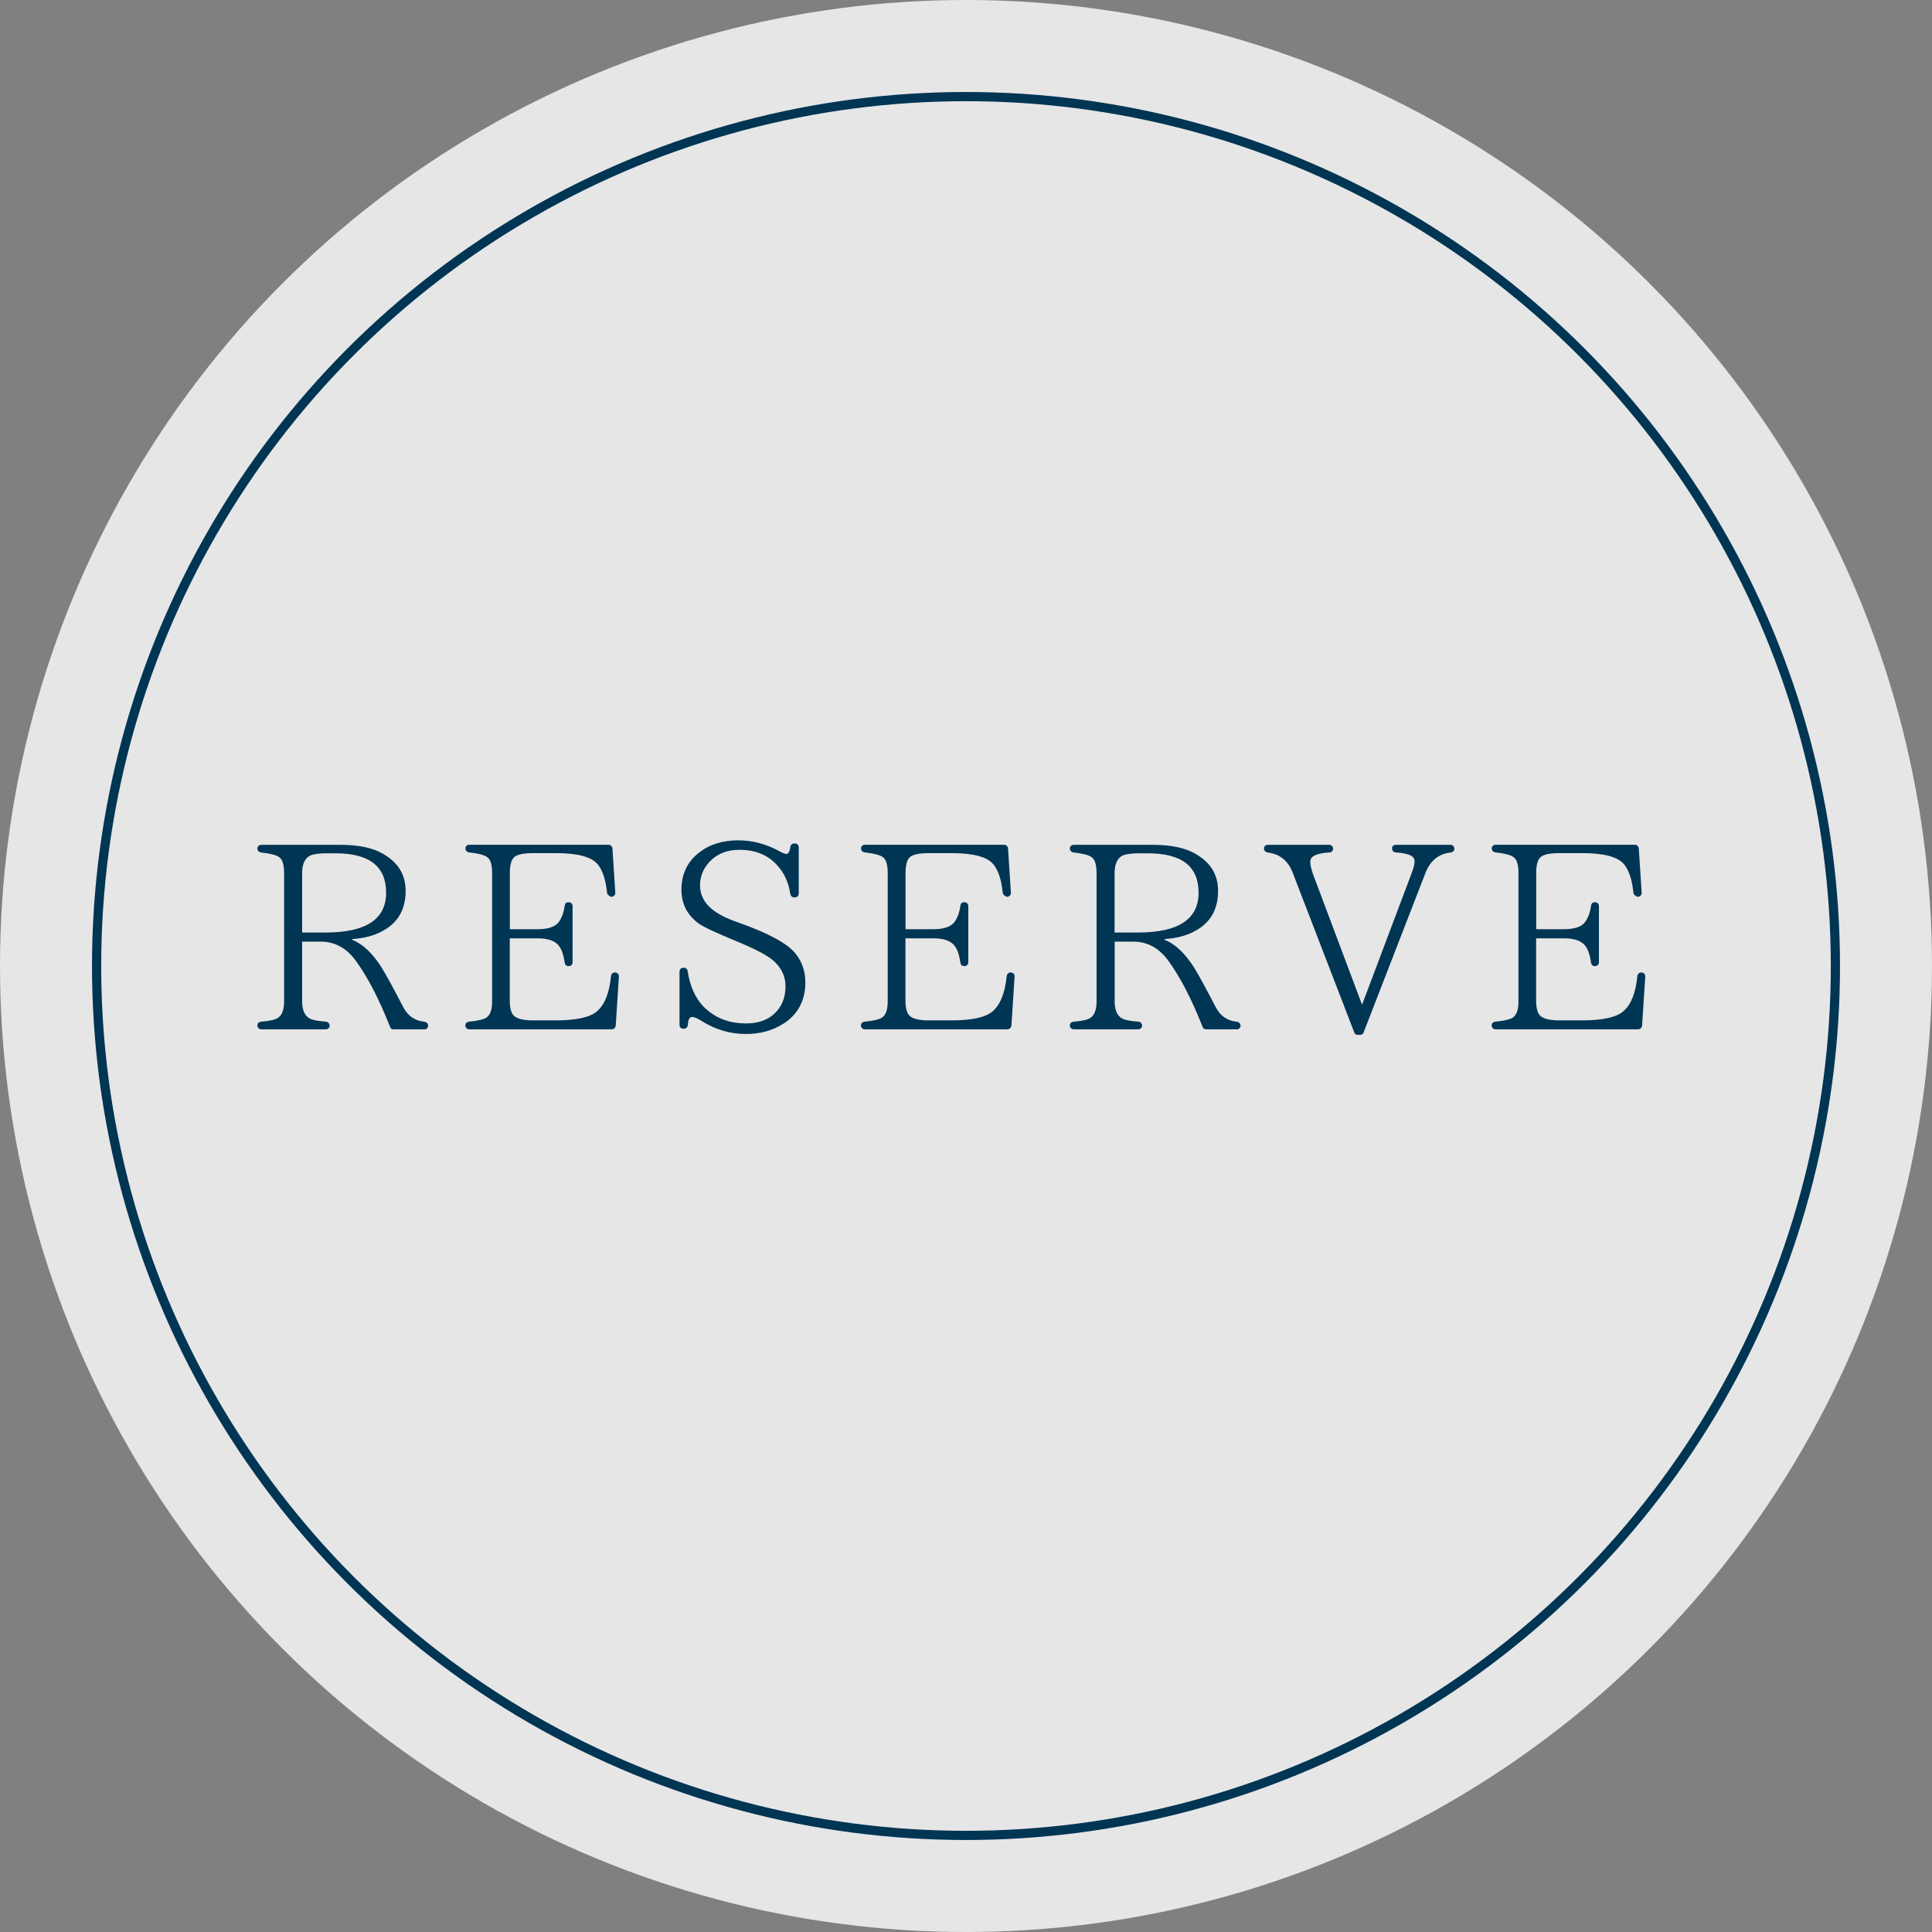 <?xml version="1.0" encoding="UTF-8"?><svg id="_レイヤー_2" xmlns="http://www.w3.org/2000/svg" viewBox="0 0 210 210"><rect x="0" y="0" width="210" height="210" fill="#808080" stroke="none"/><defs><style>.cls-1,.cls-2,.cls-3{stroke-width:0px;}.cls-1,.cls-4{fill:none;}.cls-2{fill:#fff;isolation:isolate;opacity:.8;}.cls-4{stroke:#003554;}.cls-3{fill:#003554;}</style></defs><g id="_レイヤー_1-2"><circle id="_円形_1353" class="cls-2" cx="105" cy="105" r="105"/><circle class="cls-1" cx="105" cy="105" r="95"/><circle class="cls-4" cx="105" cy="105" r="94.5"/><path class="cls-3" d="m46.12,111.88h-3.38c-.14,0-.28-.08-.34-.26-1.17-2.96-2.39-5.34-3.67-7.11-1.02-1.45-2.33-2.16-3.87-2.16h-2.02v6.51c0,.94.29,1.56.83,1.85.31.17.91.28,1.76.34.23.03.4.2.4.43s-.17.4-.43.4h-6.99c-.26,0-.43-.17-.43-.43,0-.23.17-.37.4-.4.8-.06,1.34-.17,1.65-.31.57-.26.85-.88.85-1.88v-13.93c0-.94-.17-1.51-.54-1.76-.31-.23-.97-.4-1.96-.51-.23-.03-.4-.2-.4-.43s.17-.4.43-.4h8.58c1.96,0,3.5.31,4.63.97,1.65.94,2.47,2.27,2.47,4.04,0,1.93-.77,3.38-2.39,4.29-.97.57-2.1.85-3.41.94v.09c1.11.43,2.19,1.42,3.21,3.04.46.74,1.22,2.13,2.3,4.21.51,1.02,1.28,1.54,2.33,1.65.23.03.4.2.4.43s-.17.4-.43.4Zm-9.67-19.13h-1.08c-.51,0-.97.06-1.36.14-.77.2-1.17.88-1.17,2.02v6.45h2.56c4.38,0,6.57-1.45,6.57-4.32s-1.82-4.29-5.52-4.29Z"/><path class="cls-3" d="m66.93,111.48c-.03.23-.2.4-.43.4h-15.49c-.26,0-.43-.17-.43-.43,0-.23.17-.37.4-.4.82-.08,1.39-.2,1.71-.34.54-.23.8-.85.8-1.85v-13.99c0-.88-.17-1.45-.54-1.71-.31-.23-.97-.4-1.96-.51-.23-.03-.4-.2-.4-.43s.17-.4.43-.4h15.12c.23,0,.4.17.43.4l.31,4.78c.03.28-.17.48-.46.48,0,0-.4-.17-.43-.4-.14-1.42-.48-2.47-1.02-3.13-.68-.82-2.19-1.22-4.55-1.22h-2.5c-.8,0-1.39.08-1.85.31-.43.23-.65.82-.65,1.82v6.14h3.01c1.14,0,1.91-.26,2.3-.77.31-.43.54-.99.65-1.79.03-.23.17-.37.4-.37h.03c.26,0,.43.17.43.43v6.08c0,.26-.17.43-.43.43h-.03c-.23,0-.37-.14-.4-.37-.11-.77-.28-1.31-.54-1.71-.4-.63-1.19-.94-2.42-.94h-3.01v6.79c0,.91.2,1.48.57,1.73.43.28,1.05.4,1.93.4h2.5c2.25,0,3.75-.34,4.49-1,.83-.71,1.34-1.99,1.51-3.81.03-.23.2-.4.43-.4.26,0,.46.2.43.48l-.34,5.26Z"/><path class="cls-3" d="m85.17,111.25c-1.17.77-2.53,1.14-4.09,1.14-1.73,0-3.33-.48-4.83-1.42-.46-.28-.77-.43-1-.43-.31,0-.45.28-.48.85-.03.26-.2.43-.45.43h-.03c-.26,0-.43-.17-.43-.43v-5.77c0-.26.17-.43.43-.43h.03c.23,0,.4.14.43.37.23,1.56.77,2.81,1.62,3.75,1.22,1.28,2.76,1.93,4.72,1.93,1.28,0,2.3-.34,3.07-1.05.8-.74,1.22-1.71,1.22-2.99,0-.94-.34-1.79-1.05-2.53-.6-.65-1.9-1.36-3.87-2.19l-.54-.23c-2.05-.85-3.41-1.45-4.06-1.93-1.19-.91-1.79-2.1-1.79-3.61,0-1.68.62-3.01,1.88-4.01,1.14-.91,2.56-1.36,4.32-1.36,1.51,0,3.04.4,4.52,1.22.31.17.54.26.68.26.2,0,.37-.23.43-.74.03-.23.2-.4.43-.4h.06c.26,0,.43.17.43.43v5c0,.26-.17.43-.43.43h-.06c-.23,0-.37-.14-.43-.37-.17-1.25-.68-2.33-1.48-3.18-.99-1.08-2.36-1.62-4.06-1.62-1.36,0-2.47.46-3.27,1.34-.65.71-1,1.56-1,2.53,0,1.71,1.25,2.98,3.72,3.87l.71.26c3.01,1.08,4.92,2.13,5.8,3.1.82.94,1.22,2.05,1.22,3.33,0,1.93-.8,3.44-2.36,4.46Z"/><path class="cls-3" d="m109.93,111.48c-.03.23-.2.4-.43.4h-15.49c-.26,0-.43-.17-.43-.43,0-.23.17-.37.4-.4.82-.08,1.39-.2,1.71-.34.54-.23.8-.85.8-1.85v-13.99c0-.88-.17-1.45-.54-1.71-.31-.23-.97-.4-1.96-.51-.23-.03-.4-.2-.4-.43s.17-.4.43-.4h15.12c.23,0,.4.17.43.4l.31,4.78c.03.28-.17.48-.45.48,0,0-.4-.17-.43-.4-.14-1.42-.48-2.47-1.02-3.13-.68-.82-2.19-1.22-4.55-1.22h-2.5c-.8,0-1.39.08-1.85.31-.43.23-.65.82-.65,1.82v6.14h3.01c1.14,0,1.9-.26,2.3-.77.31-.43.54-.99.65-1.79.03-.23.17-.37.4-.37h.03c.26,0,.43.17.43.43v6.08c0,.26-.17.43-.43.43h-.03c-.23,0-.37-.14-.4-.37-.11-.77-.28-1.31-.54-1.71-.4-.63-1.19-.94-2.42-.94h-3.01v6.79c0,.91.2,1.48.57,1.73.43.28,1.05.4,1.93.4h2.5c2.25,0,3.75-.34,4.49-1,.82-.71,1.34-1.99,1.51-3.81.03-.23.2-.4.43-.4.26,0,.46.2.43.48l-.34,5.26Z"/><path class="cls-3" d="m134.44,111.88h-3.38c-.14,0-.28-.08-.34-.26-1.17-2.96-2.39-5.34-3.67-7.11-1.02-1.45-2.33-2.16-3.87-2.16h-2.02v6.51c0,.94.28,1.56.82,1.85.31.17.91.28,1.76.34.23.03.4.2.4.43s-.17.4-.43.4h-6.99c-.26,0-.43-.17-.43-.43,0-.23.17-.37.4-.4.8-.06,1.34-.17,1.65-.31.57-.26.85-.88.85-1.88v-13.93c0-.94-.17-1.51-.54-1.76-.31-.23-.97-.4-1.96-.51-.23-.03-.4-.2-.4-.43s.17-.4.43-.4h8.58c1.96,0,3.5.31,4.63.97,1.65.94,2.47,2.27,2.47,4.04,0,1.93-.77,3.38-2.39,4.29-.97.57-2.1.85-3.41.94v.09c1.11.43,2.19,1.42,3.21,3.04.46.74,1.22,2.13,2.3,4.21.51,1.02,1.28,1.54,2.33,1.65.23.03.4.2.4.43s-.17.4-.43.4Zm-9.67-19.13h-1.08c-.51,0-.97.06-1.37.14-.77.2-1.17.88-1.17,2.02v6.45h2.56c4.38,0,6.57-1.45,6.57-4.32s-1.82-4.29-5.51-4.29Z"/><path class="cls-3" d="m157.69,92.66c-1.31.14-2.25.91-2.76,2.25l-6.71,17.31c-.06.17-.2.26-.34.26h-.34c-.14,0-.28-.08-.34-.26l-6.68-17.34c-.51-1.34-1.42-2.05-2.73-2.22-.23-.03-.4-.2-.4-.43s.17-.4.43-.4h6.65c.26,0,.43.17.43.43,0,.23-.17.4-.43.4-1.36.09-2.05.4-2.05,1,0,.37.11.82.31,1.39l5.32,14.16,5.4-14.33c.23-.57.31-1,.31-1.28,0-.57-.68-.85-2.02-.94-.26,0-.43-.2-.43-.46,0-.23.17-.37.43-.37h5.91c.26,0,.43.17.43.43,0,.23-.17.37-.4.4Z"/><path class="cls-3" d="m178.49,111.48c-.03.23-.2.4-.43.4h-15.49c-.26,0-.43-.17-.43-.43,0-.23.17-.37.4-.4.82-.08,1.39-.2,1.71-.34.54-.23.8-.85.8-1.85v-13.99c0-.88-.17-1.45-.54-1.71-.31-.23-.97-.4-1.96-.51-.23-.03-.4-.2-.4-.43s.17-.4.43-.4h15.12c.23,0,.4.17.43.4l.31,4.78c.03.28-.17.48-.46.48,0,0-.4-.17-.43-.4-.14-1.42-.48-2.47-1.02-3.13-.68-.82-2.19-1.22-4.55-1.22h-2.5c-.8,0-1.39.08-1.85.31-.43.23-.65.82-.65,1.82v6.14h3.01c1.14,0,1.91-.26,2.3-.77.31-.43.54-.99.65-1.79.03-.23.17-.37.4-.37h.03c.26,0,.43.17.43.43v6.08c0,.26-.17.43-.43.43h-.03c-.23,0-.37-.14-.4-.37-.11-.77-.28-1.31-.54-1.71-.4-.63-1.19-.94-2.42-.94h-3.01v6.79c0,.91.2,1.48.57,1.73.43.28,1.05.4,1.93.4h2.5c2.25,0,3.75-.34,4.49-1,.83-.71,1.34-1.99,1.51-3.81.03-.23.2-.4.43-.4.26,0,.46.2.43.48l-.34,5.26Z"/></g></svg>